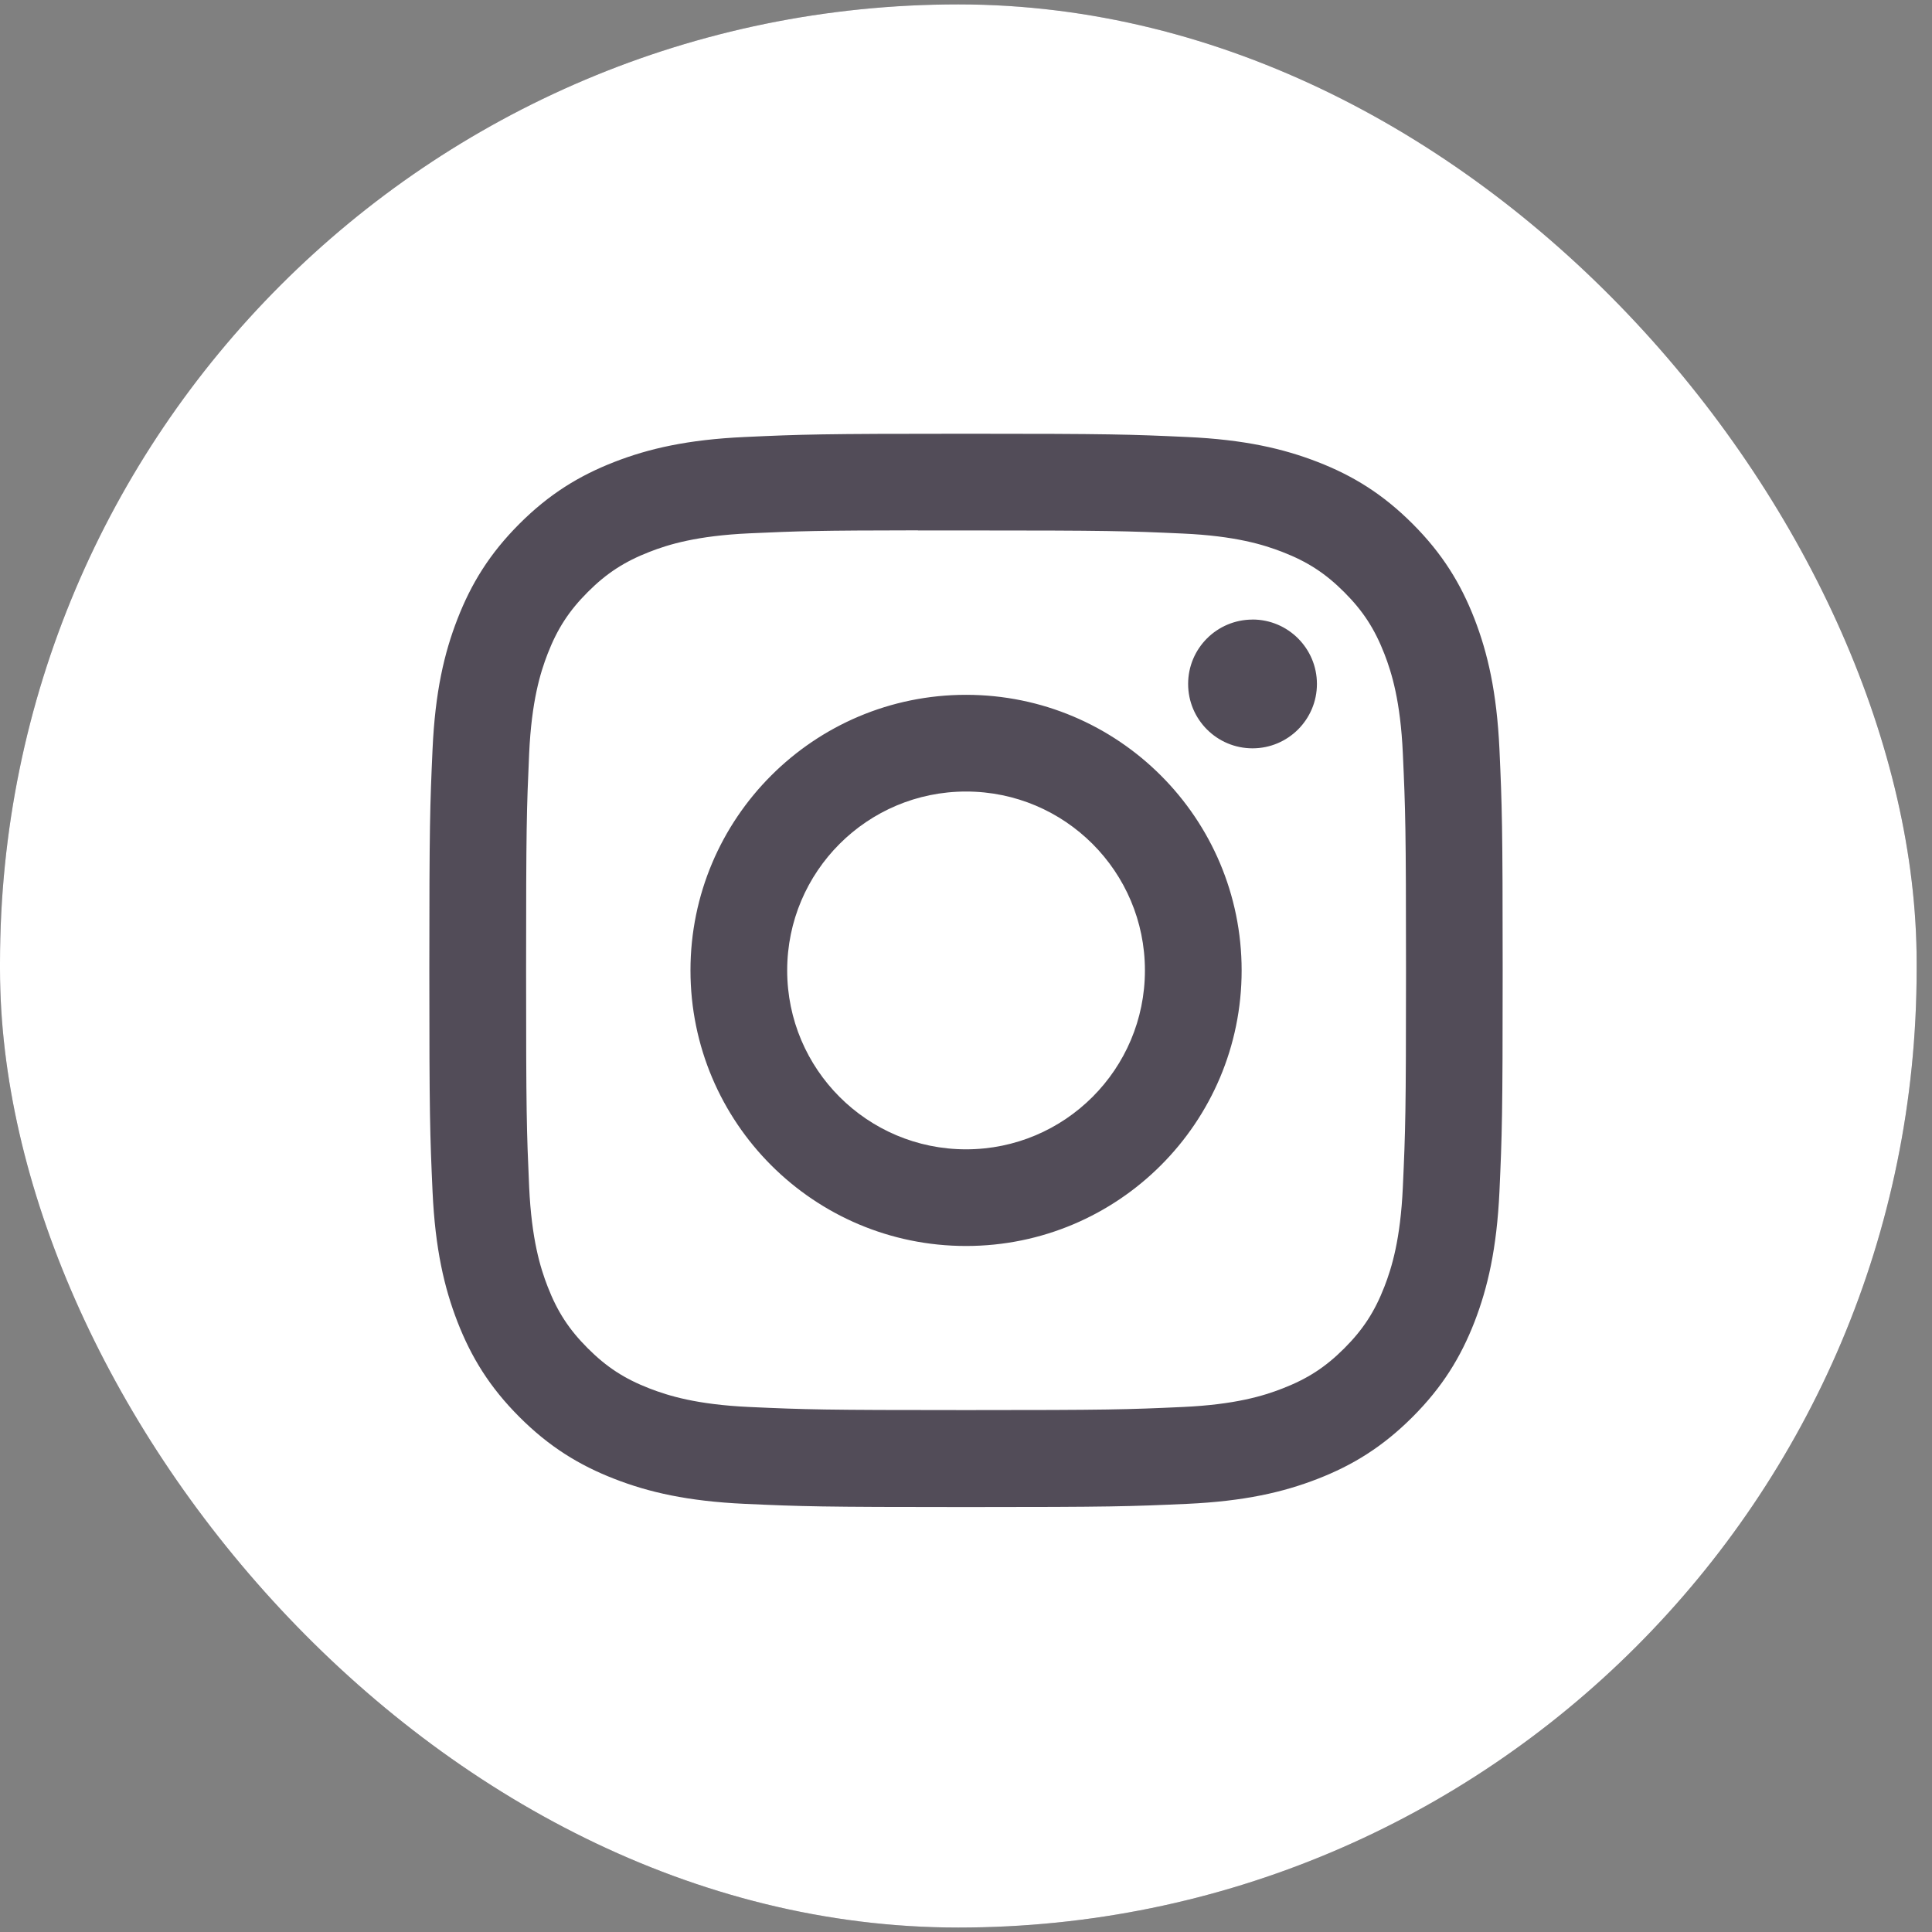 <svg width="36" height="36" viewBox="0 0 36 36" fill="none" xmlns="http://www.w3.org/2000/svg">
<rect x="0" y="0" width="36" height="36" fill="#808080" stroke="none"/>
<g clip-path="url(#clip0_982_7714)">
<rect y="0.082" width="35.714" height="35.835" rx="17.857" fill="#524C58"/>
<path fill-rule="evenodd" clip-rule="evenodd" d="M100 0.082H0V100.082H100V0.082ZM13.878 8.143C14.944 8.094 15.285 8.082 18.001 8.082H17.998C20.715 8.082 21.054 8.094 22.121 8.143C23.185 8.191 23.913 8.36 24.55 8.607C25.208 8.862 25.765 9.204 26.321 9.76C26.877 10.316 27.219 10.874 27.475 11.532C27.721 12.168 27.89 12.894 27.94 13.959C27.988 15.026 28 15.366 28 18.082C28 20.798 27.988 21.138 27.94 22.205C27.89 23.269 27.721 23.996 27.475 24.632C27.219 25.289 26.877 25.847 26.321 26.403C25.765 26.959 25.208 27.302 24.551 27.557C23.914 27.805 23.187 27.973 22.122 28.022C21.056 28.07 20.716 28.082 18 28.082C15.284 28.082 14.943 28.07 13.877 28.022C12.812 27.973 12.085 27.805 11.449 27.557C10.792 27.302 10.234 26.959 9.678 26.403C9.122 25.847 8.781 25.289 8.525 24.632C8.278 23.996 8.109 23.269 8.06 22.205C8.012 21.138 8 20.798 8 18.082C8 15.366 8.012 15.025 8.06 13.959C8.108 12.895 8.277 12.168 8.525 11.532C8.781 10.874 9.123 10.316 9.679 9.76C10.235 9.204 10.793 8.863 11.45 8.607C12.086 8.36 12.813 8.191 13.878 8.143ZM17.668 9.884C17.465 9.884 17.278 9.884 17.104 9.884V9.882C15.24 9.884 14.883 9.896 13.96 9.938C12.985 9.983 12.456 10.145 12.103 10.283C11.636 10.465 11.303 10.681 10.953 11.031C10.603 11.381 10.386 11.715 10.205 12.181C10.068 12.534 9.905 13.063 9.86 14.038C9.813 15.092 9.803 15.407 9.803 18.078C9.803 20.748 9.813 21.065 9.86 22.119C9.905 23.094 10.068 23.623 10.205 23.975C10.386 24.442 10.603 24.774 10.953 25.124C11.303 25.474 11.636 25.691 12.103 25.872C12.456 26.009 12.985 26.172 13.96 26.217C15.014 26.265 15.331 26.275 18.001 26.275C20.671 26.275 20.988 26.265 22.042 26.217C23.017 26.172 23.546 26.01 23.898 25.872C24.365 25.691 24.698 25.475 25.048 25.125C25.398 24.775 25.615 24.442 25.796 23.976C25.933 23.624 26.096 23.095 26.14 22.12C26.188 21.065 26.199 20.749 26.199 18.08C26.199 15.411 26.188 15.095 26.14 14.04C26.096 13.065 25.933 12.536 25.796 12.184C25.614 11.717 25.398 11.384 25.048 11.034C24.698 10.684 24.365 10.467 23.898 10.286C23.546 10.149 23.017 9.986 22.042 9.942C20.987 9.894 20.671 9.884 18.001 9.884C17.886 9.884 17.774 9.884 17.668 9.884ZM22.139 12.744C22.139 12.082 22.676 11.545 23.339 11.545V11.544C24.001 11.544 24.539 12.082 24.539 12.744C24.539 13.407 24.001 13.944 23.339 13.944C22.676 13.944 22.139 13.407 22.139 12.744ZM12.866 18.082C12.866 15.246 15.165 12.947 18.001 12.947C20.837 12.947 23.136 15.246 23.136 18.082C23.136 20.918 20.837 23.217 18.001 23.217C15.165 23.217 12.866 20.918 12.866 18.082ZM21.334 18.082C21.334 16.241 19.842 14.749 18.001 14.749C16.16 14.749 14.668 16.241 14.668 18.082C14.668 19.923 16.16 21.416 18.001 21.416C19.842 21.416 21.334 19.923 21.334 18.082Z" fill="white"/>
</g>
<defs>
<clipPath id="clip0_982_7714">
<rect y="0.082" width="35.714" height="35.835" rx="17.857" fill="white"/>
</clipPath>
</defs>
</svg>
